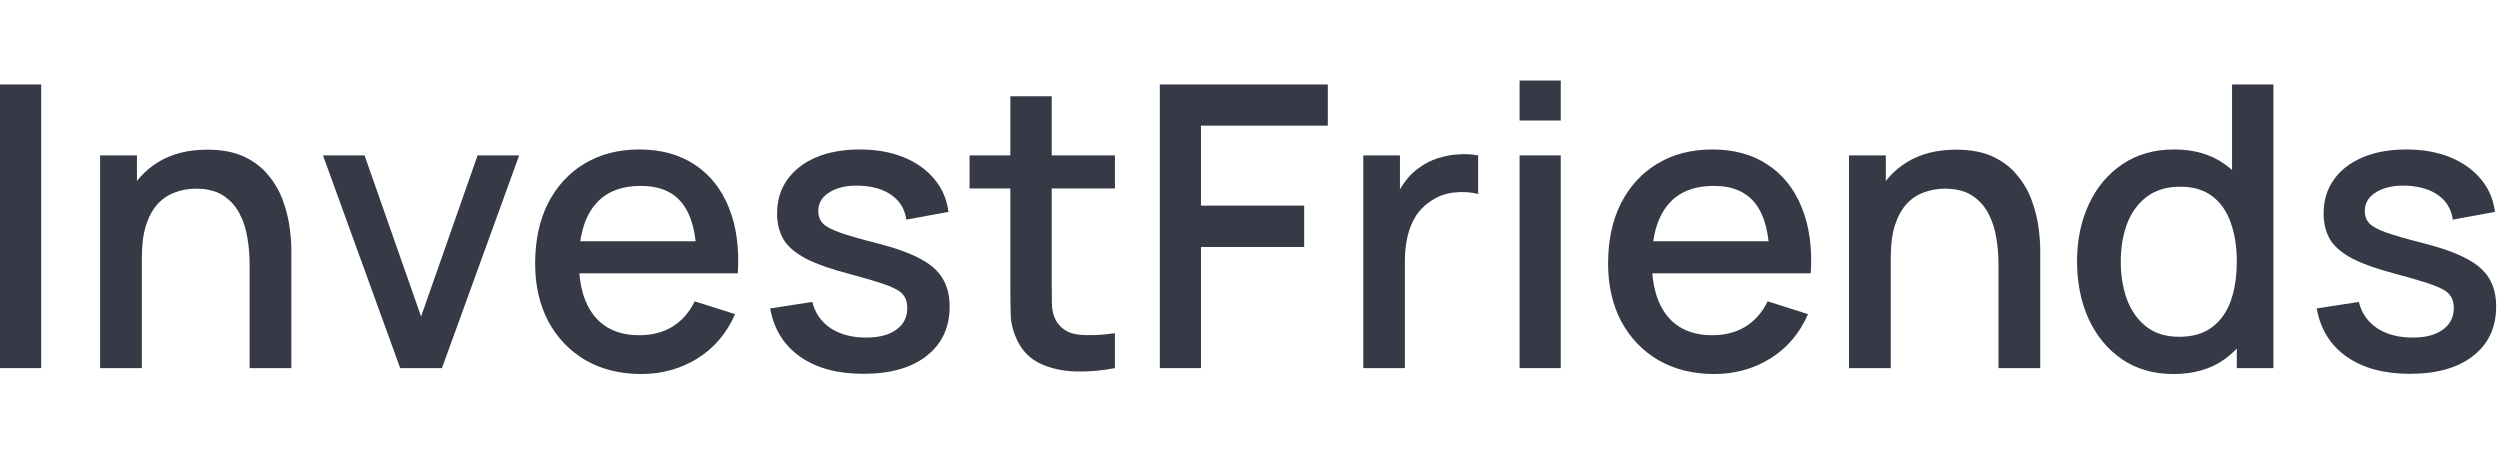 <svg width="165" height="30" viewBox="0 0 165 30" fill="none" xmlns="http://www.w3.org/2000/svg">
<path d="M159.052 24.672C157.345 24.672 155.954 24.295 154.879 23.541C153.805 22.787 153.146 21.725 152.903 20.356L155.685 19.927C155.859 20.655 156.257 21.231 156.881 21.656C157.514 22.072 158.298 22.28 159.234 22.28C160.084 22.28 160.747 22.107 161.223 21.76C161.709 21.413 161.951 20.937 161.951 20.33C161.951 19.975 161.865 19.689 161.691 19.472C161.527 19.247 161.176 19.034 160.638 18.835C160.101 18.636 159.282 18.389 158.181 18.094C156.977 17.782 156.019 17.448 155.308 17.093C154.606 16.729 154.104 16.309 153.8 15.832C153.506 15.347 153.358 14.762 153.358 14.077C153.358 13.228 153.584 12.487 154.034 11.854C154.485 11.221 155.118 10.732 155.932 10.385C156.756 10.038 157.718 9.865 158.818 9.865C159.893 9.865 160.851 10.034 161.691 10.372C162.532 10.71 163.212 11.191 163.732 11.815C164.252 12.43 164.564 13.154 164.668 13.986L161.886 14.493C161.791 13.817 161.475 13.284 160.937 12.894C160.4 12.504 159.702 12.292 158.844 12.257C158.021 12.222 157.354 12.361 156.842 12.673C156.331 12.976 156.075 13.397 156.075 13.934C156.075 14.246 156.171 14.51 156.361 14.727C156.561 14.944 156.942 15.152 157.505 15.351C158.069 15.55 158.901 15.789 160.001 16.066C161.18 16.369 162.116 16.707 162.809 17.08C163.503 17.444 163.997 17.882 164.291 18.393C164.595 18.896 164.746 19.507 164.746 20.226C164.746 21.613 164.239 22.7 163.225 23.489C162.22 24.278 160.829 24.672 159.052 24.672Z" fill="#363946"/>
<path d="M143.442 24.685C142.133 24.685 141.002 24.36 140.049 23.71C139.104 23.06 138.372 22.176 137.852 21.058C137.341 19.931 137.085 18.666 137.085 17.262C137.085 15.849 137.345 14.588 137.865 13.479C138.385 12.361 139.122 11.481 140.075 10.84C141.037 10.19 142.177 9.865 143.494 9.865C144.82 9.865 145.934 10.19 146.835 10.84C147.745 11.481 148.43 12.361 148.889 13.479C149.357 14.597 149.591 15.858 149.591 17.262C149.591 18.666 149.357 19.927 148.889 21.045C148.421 22.163 147.732 23.051 146.822 23.71C145.912 24.36 144.785 24.685 143.442 24.685ZM143.819 22.228C144.712 22.228 145.44 22.016 146.003 21.591C146.566 21.166 146.978 20.581 147.238 19.836C147.498 19.091 147.628 18.233 147.628 17.262C147.628 16.291 147.494 15.433 147.225 14.688C146.965 13.943 146.558 13.362 146.003 12.946C145.457 12.53 144.759 12.322 143.91 12.322C143.009 12.322 142.268 12.543 141.687 12.985C141.106 13.427 140.673 14.021 140.387 14.766C140.11 15.511 139.971 16.343 139.971 17.262C139.971 18.189 140.11 19.03 140.387 19.784C140.673 20.529 141.098 21.123 141.661 21.565C142.233 22.007 142.952 22.228 143.819 22.228ZM147.628 24.295V14.194H147.316V5.575H150.046V24.295H147.628Z" fill="#363946"/>
<path d="M131.9 24.295V17.392C131.9 16.846 131.853 16.287 131.757 15.715C131.671 15.134 131.497 14.597 131.237 14.103C130.986 13.609 130.626 13.21 130.158 12.907C129.699 12.604 129.097 12.452 128.351 12.452C127.866 12.452 127.407 12.534 126.973 12.699C126.54 12.855 126.159 13.111 125.829 13.466C125.509 13.821 125.253 14.289 125.062 14.87C124.88 15.451 124.789 16.157 124.789 16.989L123.099 16.352C123.099 15.078 123.338 13.956 123.814 12.985C124.291 12.006 124.976 11.243 125.868 10.697C126.761 10.151 127.84 9.878 129.105 9.878C130.076 9.878 130.891 10.034 131.549 10.346C132.208 10.658 132.741 11.07 133.148 11.581C133.564 12.084 133.881 12.634 134.097 13.232C134.314 13.83 134.461 14.415 134.539 14.987C134.617 15.559 134.656 16.062 134.656 16.495V24.295H131.9ZM122.033 24.295V10.255H124.464V14.311H124.789V24.295H122.033Z" fill="#363946"/>
<path d="M113.141 24.685C111.745 24.685 110.519 24.382 109.462 23.775C108.413 23.16 107.594 22.306 107.005 21.214C106.424 20.113 106.134 18.839 106.134 17.392C106.134 15.858 106.42 14.528 106.992 13.401C107.572 12.274 108.378 11.403 109.41 10.788C110.441 10.173 111.641 9.865 113.011 9.865C114.441 9.865 115.658 10.199 116.664 10.866C117.669 11.525 118.419 12.465 118.913 13.687C119.415 14.909 119.615 16.361 119.511 18.042H116.794V17.054C116.776 15.425 116.464 14.22 115.858 13.44C115.26 12.66 114.345 12.27 113.115 12.27C111.754 12.27 110.731 12.699 110.047 13.557C109.362 14.415 109.02 15.654 109.02 17.275C109.02 18.818 109.362 20.014 110.047 20.863C110.731 21.704 111.719 22.124 113.011 22.124C113.86 22.124 114.592 21.933 115.208 21.552C115.832 21.162 116.317 20.607 116.664 19.888L119.329 20.733C118.783 21.99 117.955 22.965 116.846 23.658C115.736 24.343 114.501 24.685 113.141 24.685ZM108.136 18.042V15.923H118.159V18.042H108.136Z" fill="#363946"/>
<path d="M100.293 7.954V5.315H103.01V7.954H100.293ZM100.293 24.295V10.255H103.01V24.295H100.293Z" fill="#363946"/>
<path d="M89.978 24.295V10.255H92.397V13.661L92.058 13.219C92.232 12.768 92.457 12.357 92.734 11.984C93.012 11.602 93.332 11.29 93.697 11.048C94.052 10.788 94.446 10.588 94.879 10.45C95.322 10.303 95.772 10.216 96.231 10.19C96.691 10.155 97.133 10.177 97.558 10.255V12.803C97.098 12.681 96.587 12.647 96.023 12.699C95.469 12.751 94.957 12.928 94.49 13.232C94.047 13.518 93.697 13.864 93.436 14.272C93.185 14.679 93.003 15.134 92.891 15.637C92.778 16.131 92.722 16.655 92.722 17.21V24.295H89.978Z" fill="#363946"/>
<path d="M76.547 24.295V5.575H87.636V8.292H79.264V13.57H86.076V16.3H79.264V24.295H76.547Z" fill="#363946"/>
<path d="M73.586 24.295C72.702 24.468 71.835 24.542 70.986 24.516C70.137 24.49 69.379 24.325 68.711 24.022C68.044 23.719 67.541 23.242 67.203 22.592C66.9 22.011 66.735 21.422 66.709 20.824C66.692 20.217 66.683 19.533 66.683 18.77V6.355H69.413V18.64C69.413 19.203 69.418 19.693 69.426 20.109C69.444 20.525 69.534 20.876 69.699 21.162C70.011 21.699 70.505 22.007 71.181 22.085C71.866 22.154 72.668 22.124 73.586 21.994V24.295ZM63.992 12.439V10.255H73.586V12.439H63.992Z" fill="#363946"/>
<path d="M56.982 24.672C55.275 24.672 53.884 24.295 52.809 23.541C51.734 22.787 51.076 21.725 50.833 20.356L53.615 19.927C53.788 20.655 54.187 21.231 54.811 21.656C55.444 22.072 56.228 22.28 57.164 22.28C58.013 22.28 58.676 22.107 59.153 21.76C59.638 21.413 59.881 20.937 59.881 20.33C59.881 19.975 59.794 19.689 59.621 19.472C59.456 19.247 59.105 19.034 58.568 18.835C58.031 18.636 57.212 18.389 56.111 18.094C54.906 17.782 53.949 17.448 53.238 17.093C52.536 16.729 52.033 16.309 51.73 15.832C51.435 15.347 51.288 14.762 51.288 14.077C51.288 13.228 51.513 12.487 51.964 11.854C52.415 11.221 53.047 10.732 53.862 10.385C54.685 10.038 55.647 9.865 56.748 9.865C57.823 9.865 58.78 10.034 59.621 10.372C60.462 10.71 61.142 11.191 61.662 11.815C62.182 12.43 62.494 13.154 62.598 13.986L59.816 14.493C59.721 13.817 59.404 13.284 58.867 12.894C58.33 12.504 57.632 12.292 56.774 12.257C55.951 12.222 55.283 12.361 54.772 12.673C54.261 12.976 54.005 13.397 54.005 13.934C54.005 14.246 54.1 14.51 54.291 14.727C54.49 14.944 54.872 15.152 55.435 15.351C55.998 15.55 56.83 15.789 57.931 16.066C59.11 16.369 60.046 16.707 60.739 17.08C61.432 17.444 61.926 17.882 62.221 18.393C62.524 18.896 62.676 19.507 62.676 20.226C62.676 21.613 62.169 22.7 61.155 23.489C60.15 24.278 58.759 24.672 56.982 24.672Z" fill="#363946"/>
<path d="M42.326 24.685C40.931 24.685 39.705 24.382 38.647 23.775C37.599 23.16 36.78 22.306 36.19 21.214C35.61 20.113 35.319 18.839 35.319 17.392C35.319 15.858 35.605 14.528 36.177 13.401C36.758 12.274 37.564 11.403 38.595 10.788C39.627 10.173 40.827 9.865 42.196 9.865C43.626 9.865 44.844 10.199 45.849 10.866C46.855 11.525 47.604 12.465 48.098 13.687C48.601 14.909 48.8 16.361 48.696 18.042H45.979V17.054C45.962 15.425 45.65 14.22 45.043 13.44C44.445 12.66 43.531 12.27 42.3 12.27C40.94 12.27 39.917 12.699 39.232 13.557C38.548 14.415 38.205 15.654 38.205 17.275C38.205 18.818 38.548 20.014 39.232 20.863C39.917 21.704 40.905 22.124 42.196 22.124C43.046 22.124 43.778 21.933 44.393 21.552C45.017 21.162 45.503 20.607 45.849 19.888L48.514 20.733C47.968 21.99 47.141 22.965 46.031 23.658C44.922 24.343 43.687 24.685 42.326 24.685ZM37.321 18.042V15.923H47.344V18.042H37.321Z" fill="#363946"/>
<path d="M26.413 24.295L21.317 10.255H24.06L27.791 20.889L31.522 10.255H34.265L29.169 24.295H26.413Z" fill="#363946"/>
<path d="M16.474 24.295V17.392C16.474 16.846 16.427 16.287 16.331 15.715C16.245 15.134 16.071 14.597 15.811 14.103C15.56 13.609 15.2 13.21 14.732 12.907C14.273 12.604 13.671 12.452 12.925 12.452C12.44 12.452 11.981 12.534 11.547 12.699C11.114 12.855 10.733 13.111 10.403 13.466C10.083 13.821 9.827 14.289 9.636 14.87C9.454 15.451 9.363 16.157 9.363 16.989L7.673 16.352C7.673 15.078 7.912 13.956 8.388 12.985C8.865 12.006 9.55 11.243 10.442 10.697C11.335 10.151 12.414 9.878 13.679 9.878C14.65 9.878 15.465 10.034 16.123 10.346C16.782 10.658 17.315 11.07 17.722 11.581C18.138 12.084 18.455 12.634 18.671 13.232C18.888 13.83 19.035 14.415 19.113 14.987C19.191 15.559 19.23 16.062 19.23 16.495V24.295H16.474ZM6.607 24.295V10.255H9.038V14.311H9.363V24.295H6.607Z" fill="#363946"/>
<path d="M0 24.295V5.575H2.717V24.295H0Z" fill="#363946"/>
</svg>
